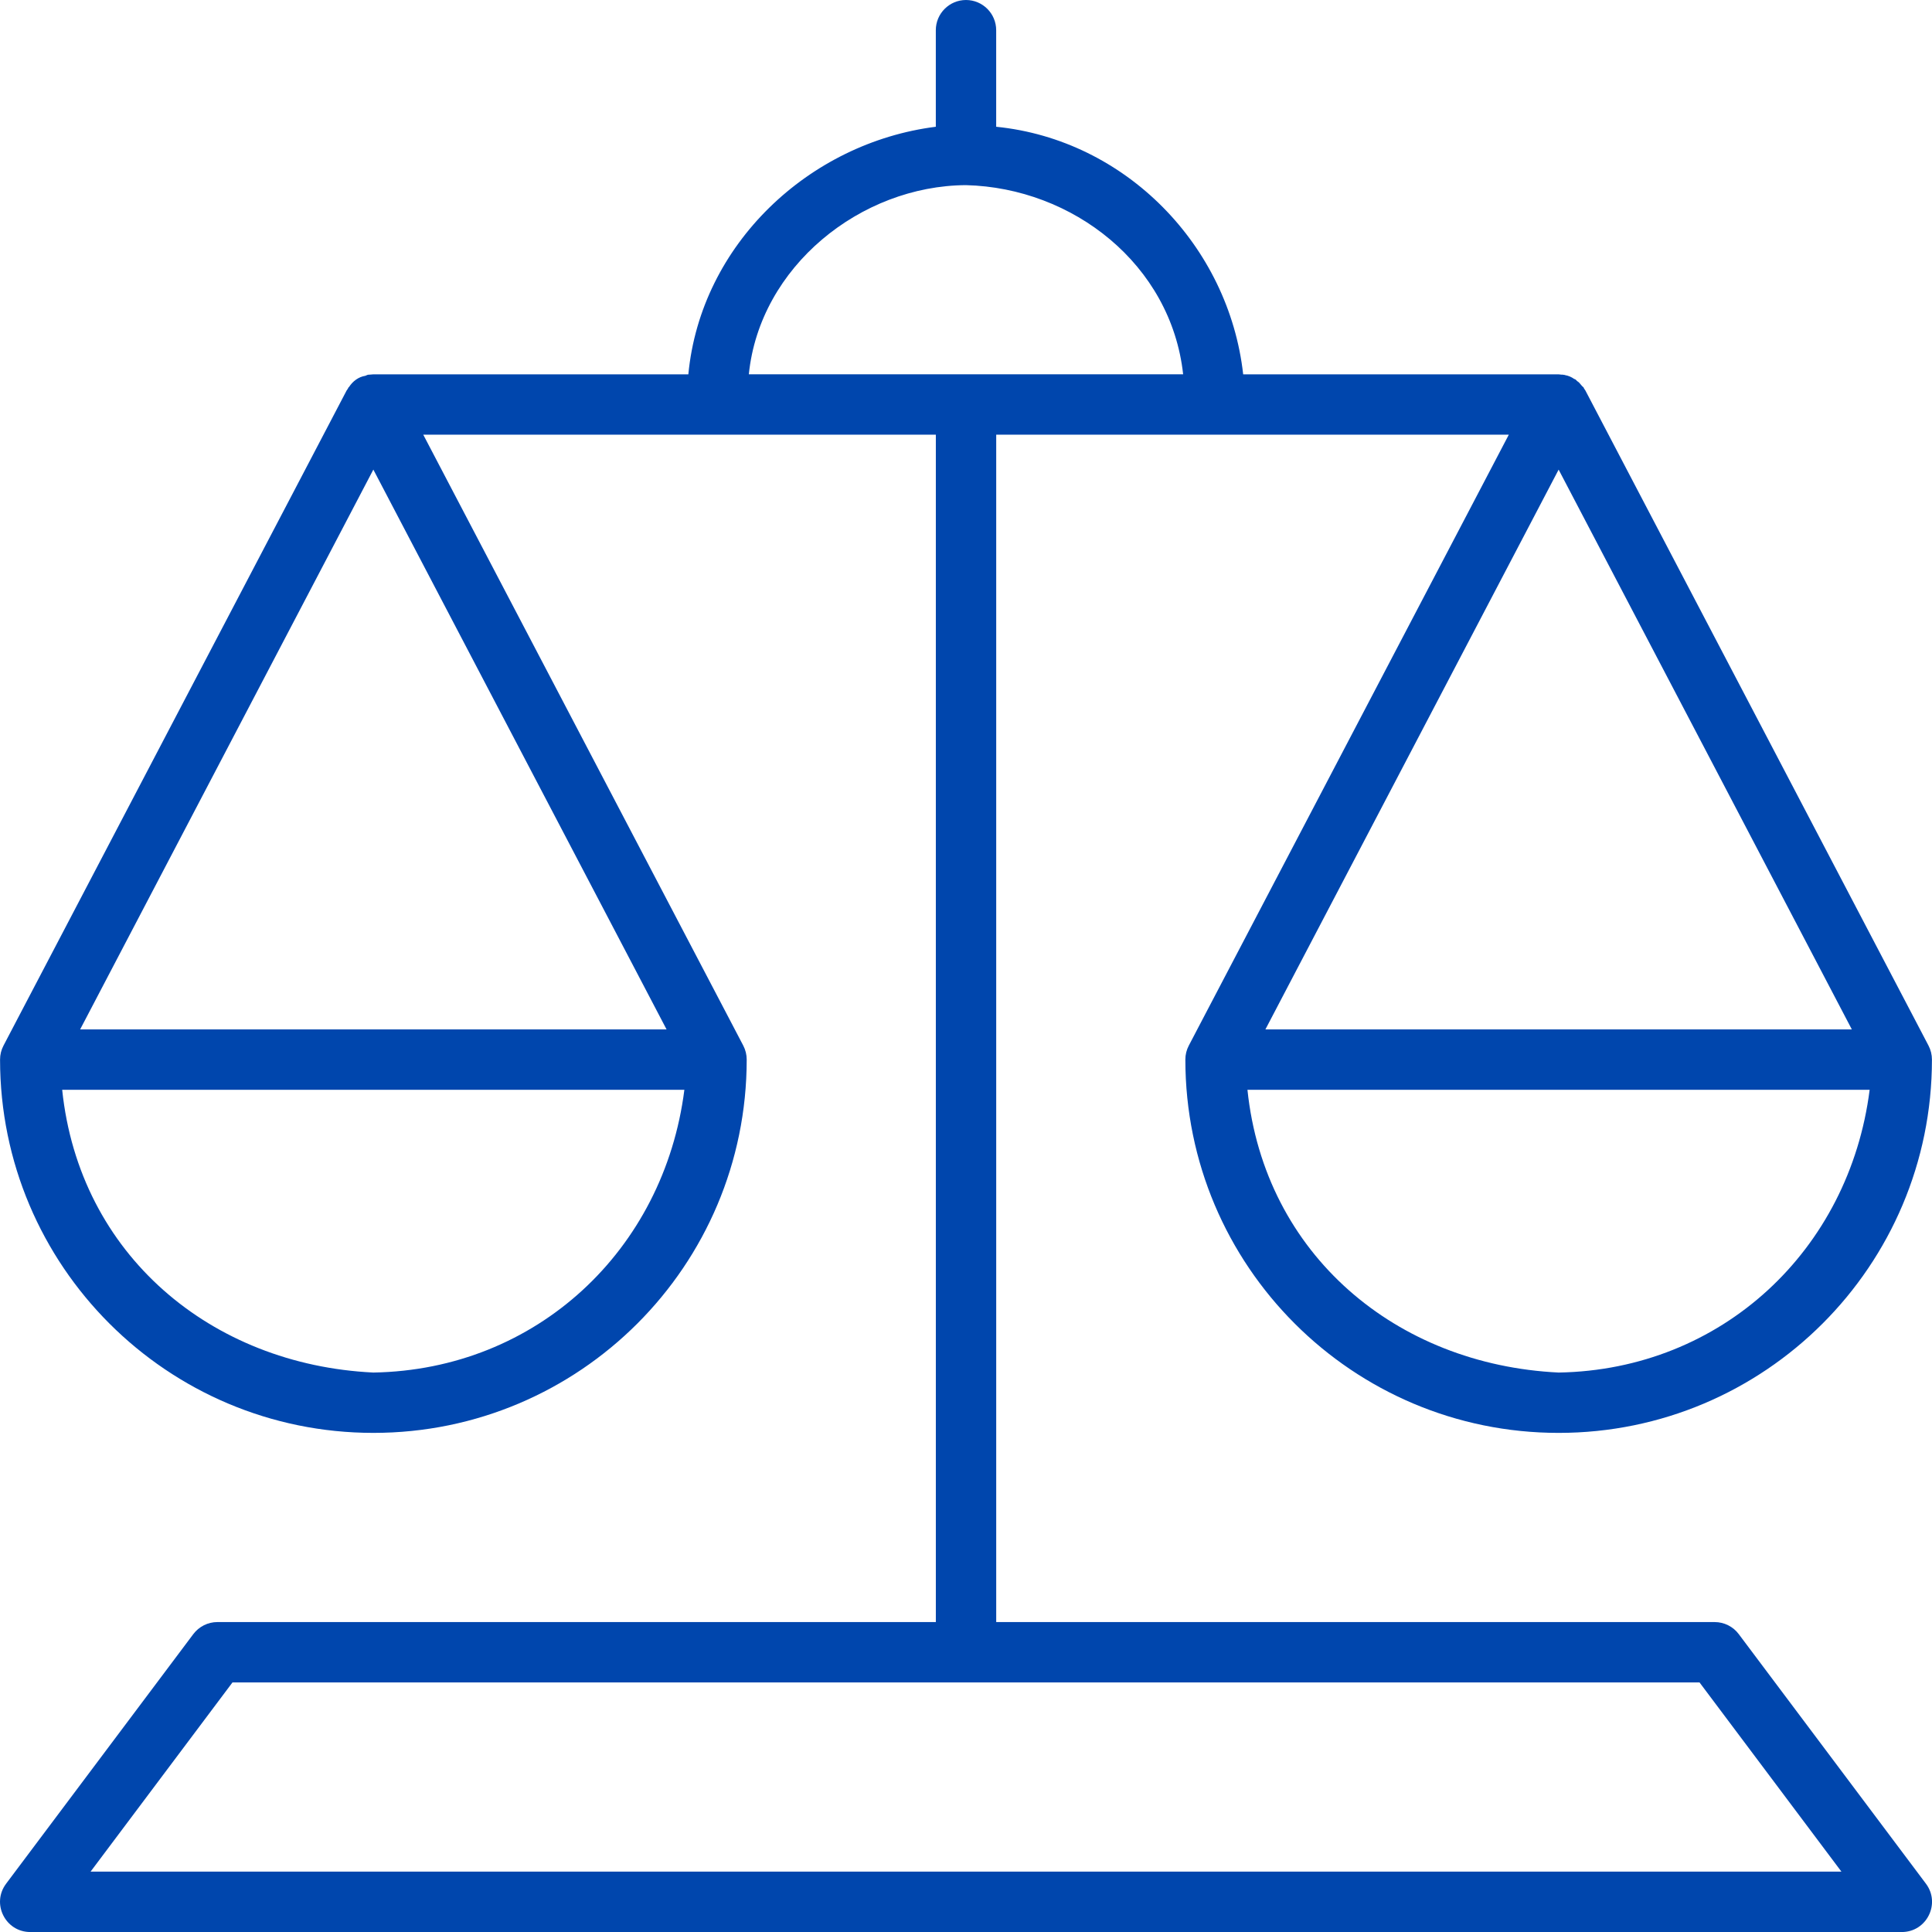 <?xml version="1.0" encoding="UTF-8"?>
<svg id="Scale" xmlns="http://www.w3.org/2000/svg" version="1.1" viewBox="0 0 660.87 660.87">
  <!-- Generator: Adobe Illustrator 29.3.1, SVG Export Plug-In . SVG Version: 2.1.0 Build 151)  -->
  <defs>
    <style>
      .st0 {
        fill: #0046ad;
      }
    </style>
  </defs>
  <path class="st0" d="M330.43,0c5.7,0,10.33,4.63,10.33,10.33v33.03c44.28,4.45,79.55,40.67,84.49,84.69h107.91l.96.1h.39s.44.08.44.08c.34.03.2,0,.44.09,1.1.19,2.15.64,3.05,1.28.72.3.36.08,1.01.73,1,.72.37.22,1.71,1.71.63.63.46.31.69.86l.46.68q.92,1.75,5.04,9.63,5.5,10.5,13.29,25.38,18.34,35.01,40.35,77.02t40.34,77.03q7.79,14.88,13.3,25.38,4.13,7.88,5.04,9.63c.77,1.48,1.18,3.12,1.18,4.79,0,70.52-57.17,127.7-127.69,127.7s-127.69-57.18-127.69-127.7c0-1.67.4-3.31,1.18-4.79q.92-1.75,5.04-9.63,5.51-10.51,13.3-25.38c12.78-24.4,25.57-48.81,38.35-73.21,14.11-26.95,28.23-53.9,42.35-80.84,3.47-6.64,6.94-13.26,10.42-19.9h-175.34v406.16h245.75c3.25,0,6.31,1.53,8.26,4.14l64.02,85.36c5.1,6.81.25,16.53-8.26,16.53H10.35c-8.51,0-13.37-9.72-8.26-16.53l64.02-85.36c1.95-2.6,5.01-4.14,8.26-4.14h245.75V148.69h-175.34c3.48,6.64,6.95,13.26,10.42,19.9,12.79,24.4,25.57,48.8,38.35,73.2,14.12,26.95,28.23,53.9,42.35,80.85q7.79,14.88,13.3,25.38,4.12,7.88,5.04,9.63c.77,1.48,1.18,3.12,1.18,4.79,0,70.52-57.17,127.7-127.69,127.7S.02,432.97.02,362.45c0-1.67.4-3.31,1.18-4.79q.92-1.75,5.04-9.63,5.51-10.51,13.3-25.38,18.34-35.01,40.34-77.03,22.01-42.01,40.35-77.02,7.79-14.89,13.29-25.38,4.13-7.88,5.04-9.63l.46-.67c.18-.42.05-.24.38-.56,1.28-1.96,3.23-3.45,5.57-3.81,1.31-.56.42-.26,2.75-.5h107.74c4.24-44.45,41.25-79.21,84.65-84.69V10.33c0-5.7,4.63-10.33,10.33-10.33h0ZM581.35,575.5H79.52l-48.53,64.71h598.89l-48.53-64.71ZM639.54,372.78h-212.83c5.88,56.42,50.96,94.04,106.44,96.72,55.84-.95,99.43-41.88,106.39-96.72h0ZM234.1,372.78H21.27c5.88,56.42,50.96,94.04,106.44,96.72,55.84-.95,99.43-41.88,106.39-96.72h0ZM127.71,160.63c-3.07,5.85-6.13,11.7-9.19,17.55q-18.34,35.01-40.35,77.03-22,42.01-40.34,77.02c-3.47,6.64-6.94,13.26-10.42,19.9h200.6c-3.47-6.64-6.95-13.26-10.42-19.9q-18.34-35.01-40.35-77.02-22-42.02-40.34-77.03c-3.07-5.85-6.13-11.7-9.19-17.55h0ZM533.16,160.63c-3.07,5.85-6.13,11.7-9.19,17.55-12.78,24.4-25.57,48.81-38.35,73.21-14.12,26.95-28.23,53.9-42.35,80.84-3.47,6.64-6.94,13.26-10.42,19.9h200.6c-3.47-6.64-6.94-13.26-10.42-19.9q-18.34-35.01-40.34-77.02-22.01-42.02-40.35-77.03c-3.06-5.85-6.13-11.7-9.19-17.55h0ZM330.43,63.33c-36.01.19-70.54,27.85-74.28,64.7h148.56c-4.13-37.62-37.74-63.78-74.28-64.7h0ZM330.43,63.33"/>
</svg>
